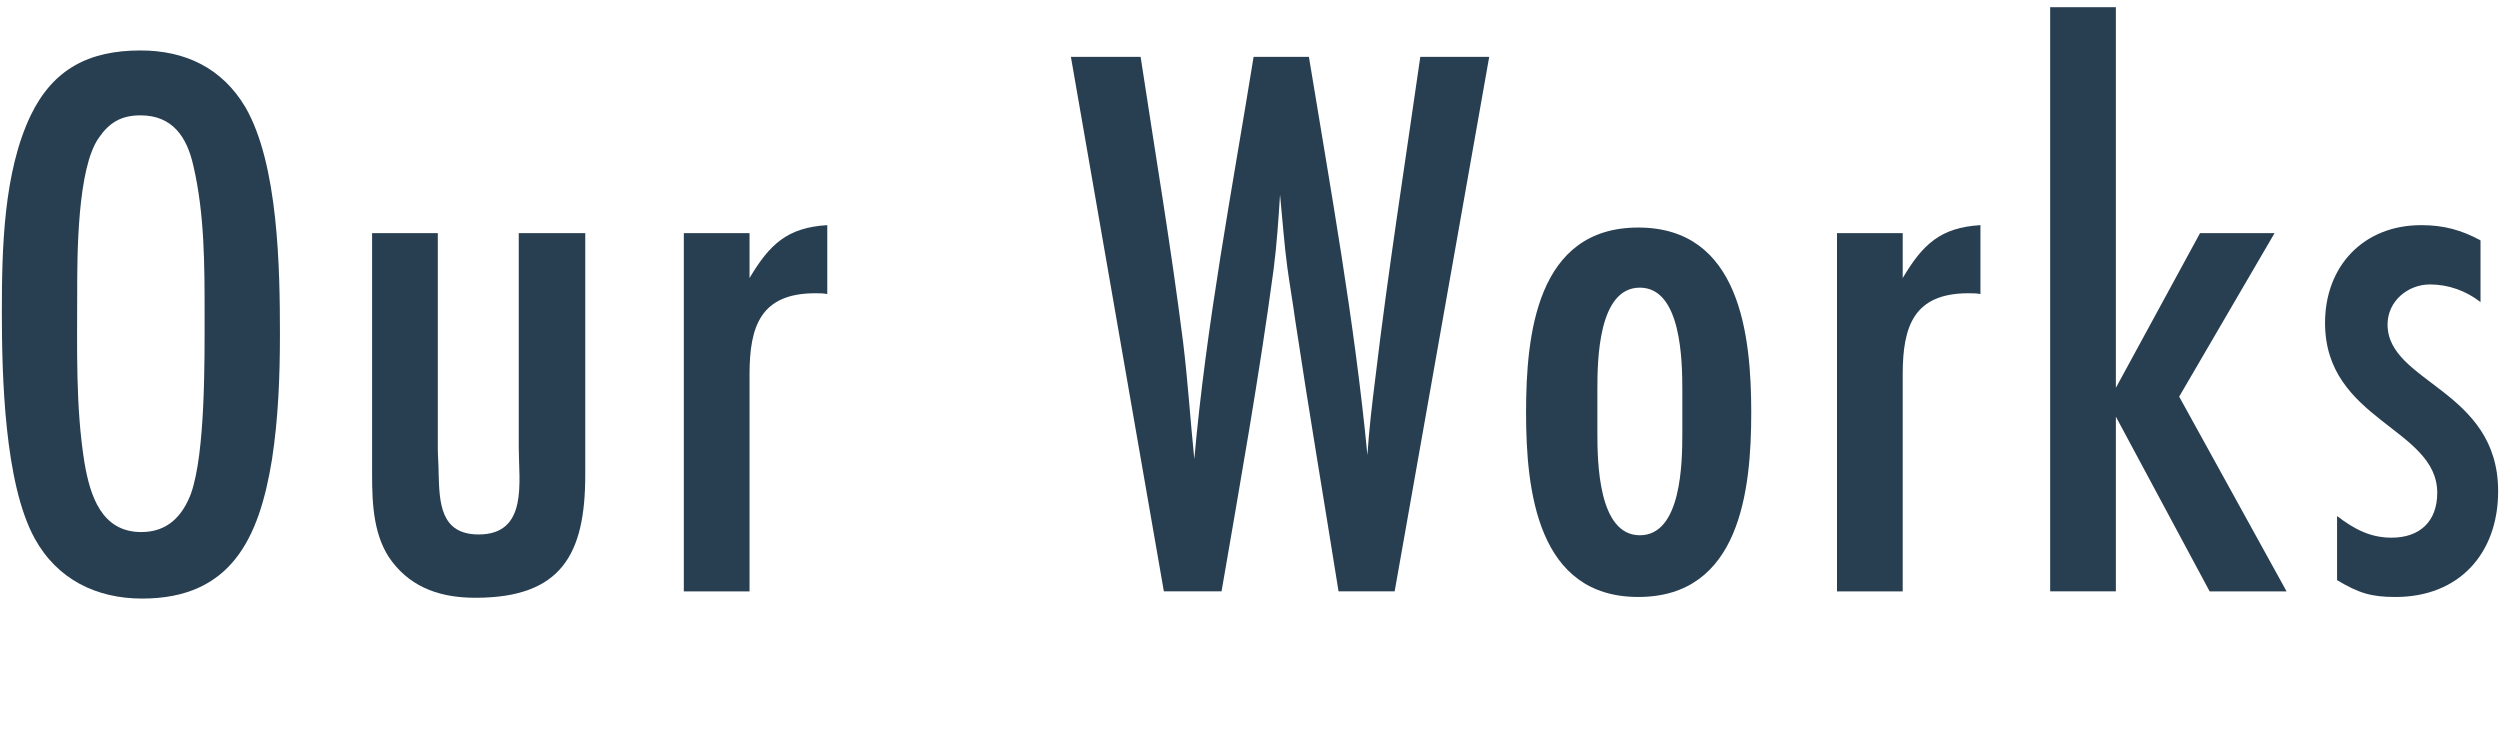 <?xml version="1.0" encoding="UTF-8"?><svg id="a" xmlns="http://www.w3.org/2000/svg" viewBox="0 0 287 86"><defs><style>.b{fill:#283e51;}</style></defs><path class="b" d="M31.215,52.801c-1.472,9.015-4.691,15.915-14.902,15.915-5.244,0-9.752-2.208-12.328-6.9C.49,55.469.213,43.05.213,35.782c0-7.176.184-16.007,3.312-22.539,2.576-5.336,6.716-7.451,12.604-7.451,5.151,0,9.384,2.024,12.052,6.531,3.771,6.532,3.955,18.491,3.955,26.035,0,4.876-.184,9.66-.92,14.443ZM22.201,19.039c-.736-3.312-2.393-5.796-6.072-5.796-2.208,0-3.588.828-4.783,2.576-2.484,3.496-2.484,13.523-2.484,17.847,0,6.44-.184,13.063.828,19.411.644,3.772,1.932,8.004,6.531,8.004,2.944,0,4.692-1.748,5.704-4.416,1.656-4.692,1.563-15.271,1.563-20.607,0-5.612,0-11.5-1.287-17.019Z"/><path class="b" d="M67.187,54.549c0,9.108-2.76,14.075-12.604,14.075-3.771,0-7.176-1.012-9.567-4.14-2.116-2.76-2.3-6.532-2.3-9.936v-27.782h7.543v24.655c0,.92.093,1.932.093,2.852.092,3.404.184,7.083,4.6,7.083,5.703,0,4.6-6.072,4.6-9.935v-24.655h7.636v27.782Z"/><path class="b" d="M94.971,33.758c-.46-.092-.92-.092-1.38-.092-6.256,0-7.544,3.772-7.544,9.292v24.931h-7.544V26.766h7.544v5.152c2.3-3.864,4.323-5.796,8.924-6.072v7.912Z"/><path class="b" d="M160.104,67.888h-6.439c-1.656-10.396-3.404-20.699-4.968-31.094-.276-2.024-.645-4.14-.92-6.164-.368-2.76-.552-5.52-.828-8.28-.184,2.852-.368,5.704-.736,8.555-1.655,12.327-3.863,24.655-5.979,36.982h-6.623l-10.672-61.361h8.004c1.655,10.948,3.495,21.803,4.875,32.75.553,4.508.828,8.924,1.288,13.431,1.38-15.547,4.324-30.818,6.808-46.182h6.348c2.484,15.179,5.244,30.358,6.716,45.722.185-2.944.552-5.98.92-8.924,1.472-12.327,3.404-24.563,5.152-36.798h7.911l-10.855,61.361Z"/><path class="b" d="M188.072,68.532c-11.592,0-12.88-12.235-12.88-21.159s1.196-21.251,12.88-21.251,12.971,12.327,12.971,21.251-1.287,21.159-12.971,21.159ZM193.131,44.797c0-3.312-.092-11.775-4.876-11.775s-4.876,8.372-4.876,11.683v4.968c0,3.312.093,11.775,4.876,11.775s4.876-8.372,4.876-11.683v-4.968Z"/><path class="b" d="M227.355,33.758c-.46-.092-.92-.092-1.38-.092-6.256,0-7.544,3.772-7.544,9.292v24.931h-7.544V26.766h7.544v5.152c2.3-3.864,4.323-5.796,8.924-6.072v7.912Z"/><path class="b" d="M253.666,67.888l-10.764-20.055v20.055h-7.543V.824h7.543v43.698l9.66-17.755h8.556l-10.948,18.767,12.328,22.355h-8.832Z"/><path class="b" d="M284.763,34.678c-1.656-1.288-3.68-2.024-5.796-2.024-2.576,0-4.876,1.932-4.876,4.6,0,6.716,12.695,7.452,12.695,19.135,0,7.176-4.508,12.144-11.775,12.144-2.852,0-4.231-.46-6.716-1.932v-7.36c1.933,1.472,3.772,2.484,6.256,2.484,3.22,0,5.244-1.84,5.244-5.152,0-7.452-12.88-8.28-12.88-19.503,0-6.532,4.416-11.223,11.04-11.223,2.575,0,4.6.552,6.808,1.748v7.084Z"/></svg>